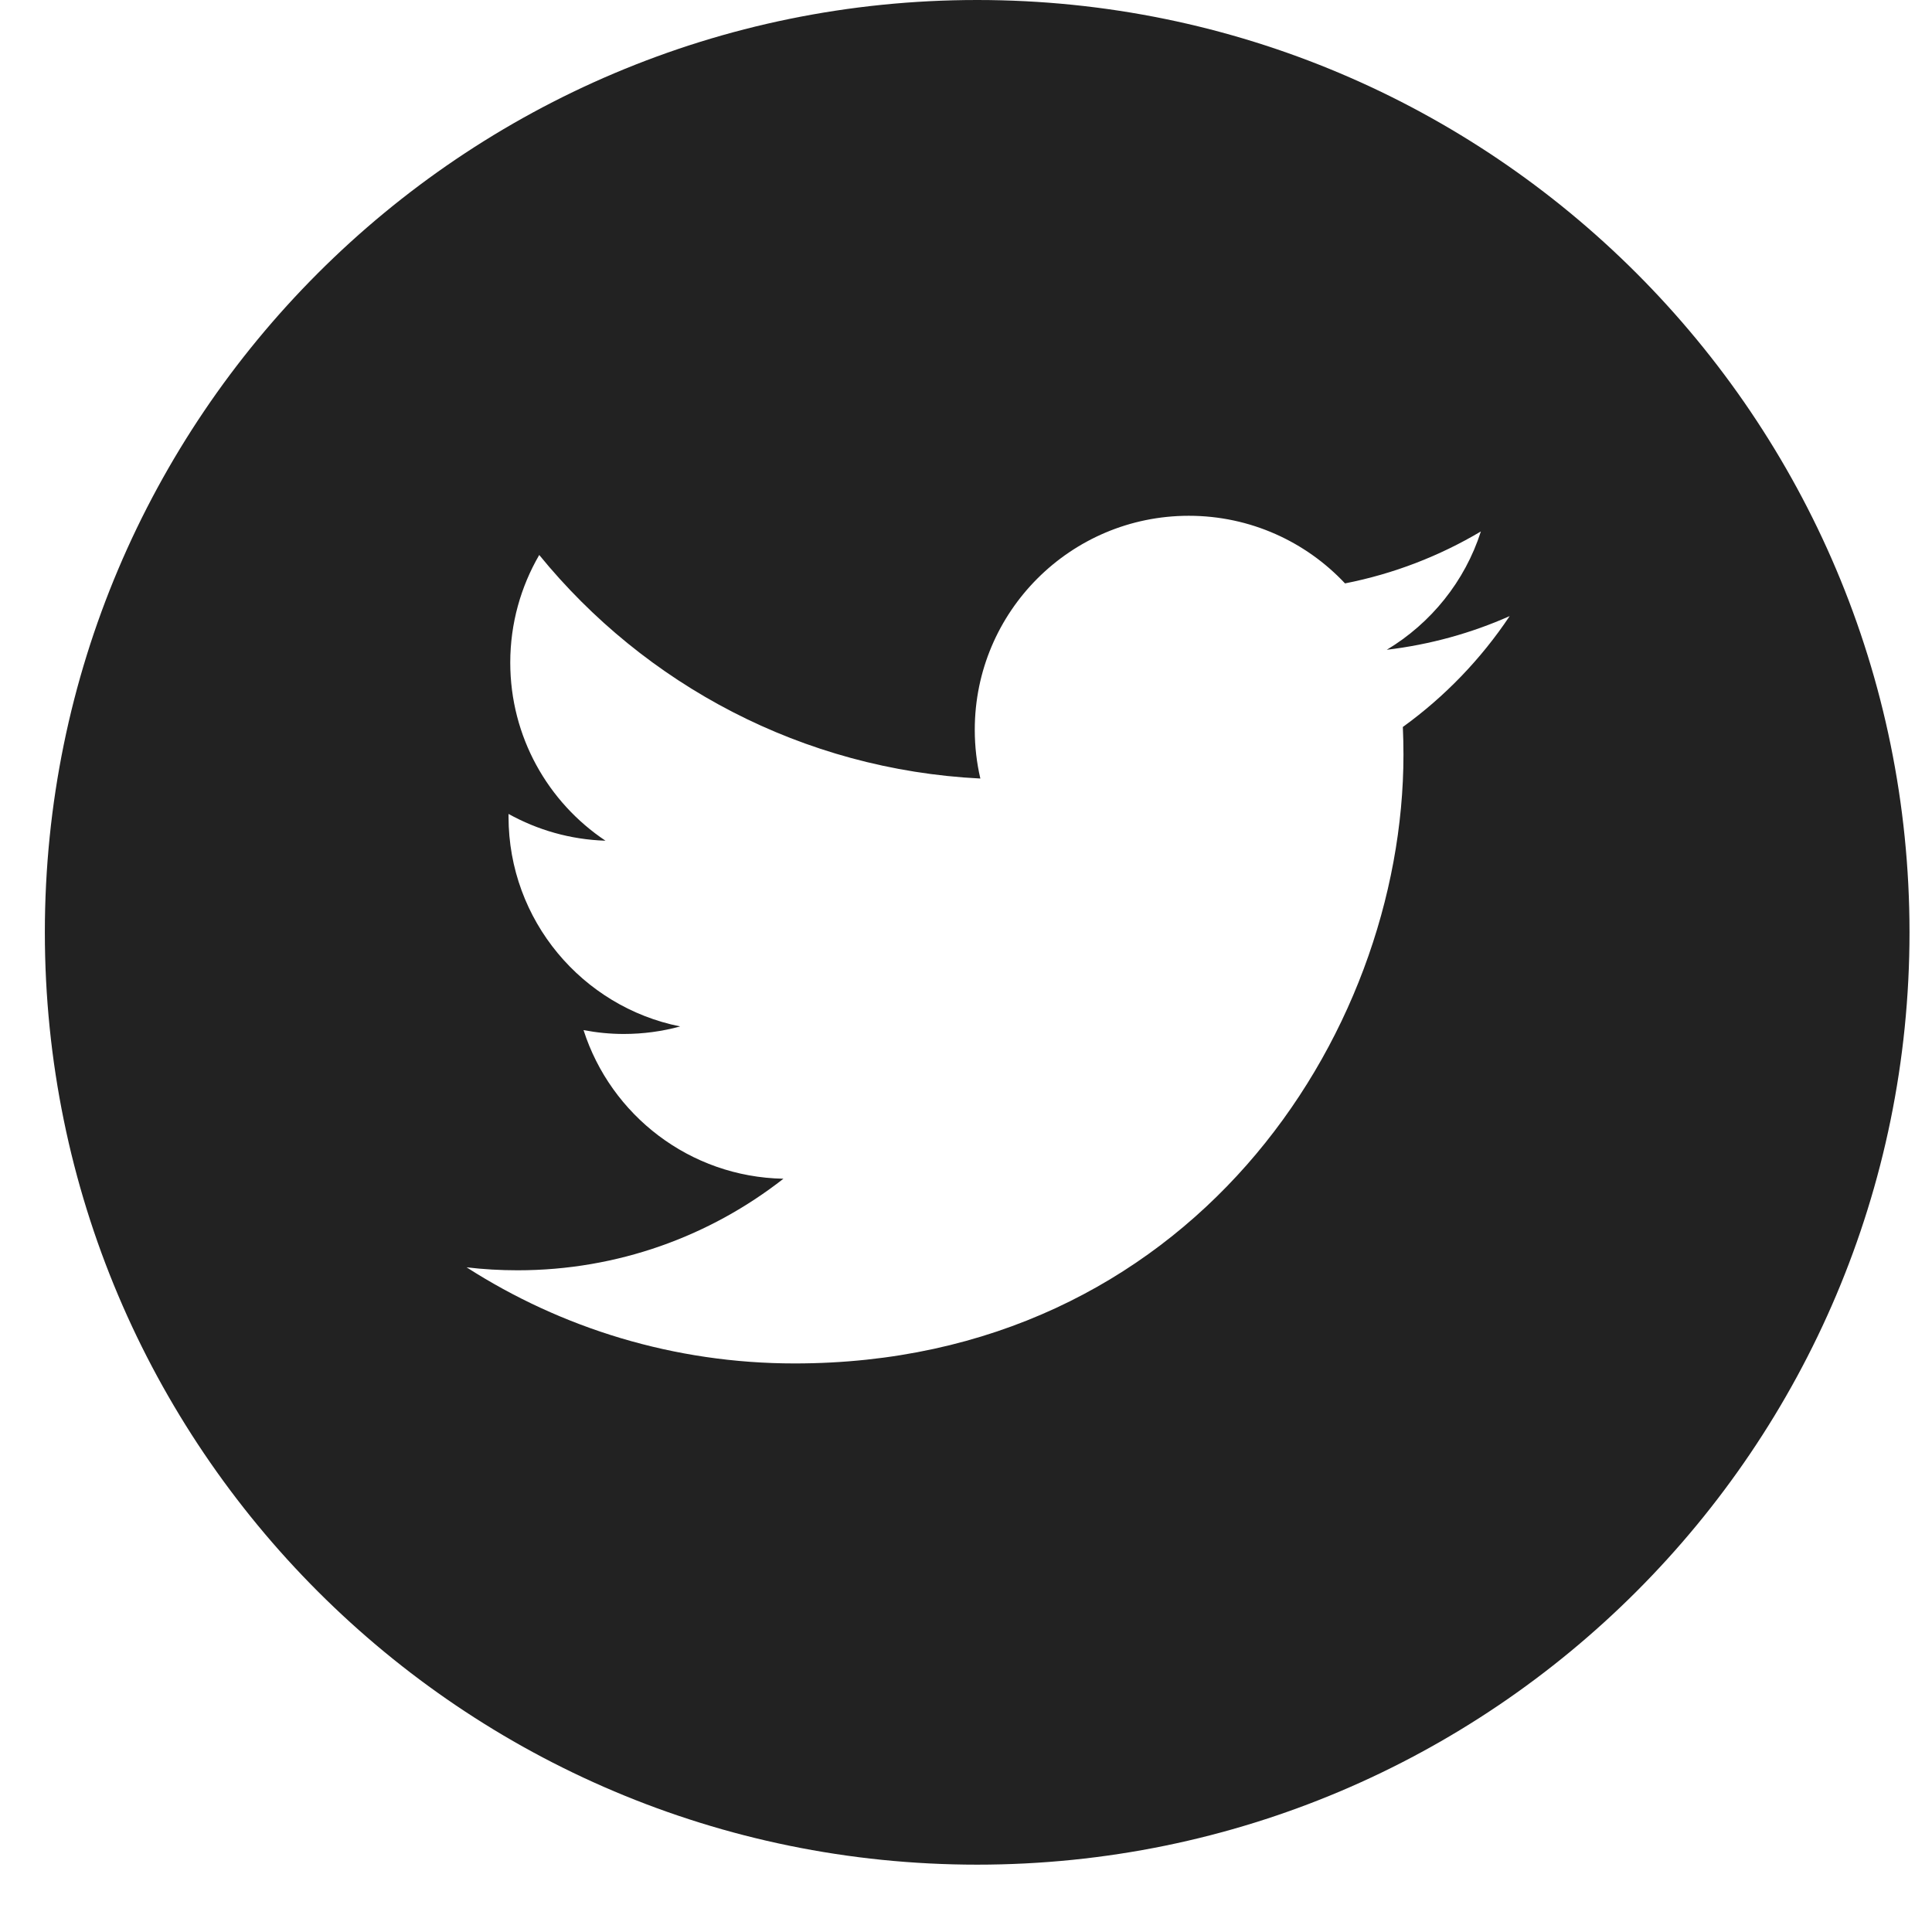 <svg fill="none" height="28" viewBox="0 0 28 28" width="28" xmlns="http://www.w3.org/2000/svg"><path d="m14.162 0c-7.461 0-13.512 6.051-13.512 13.512 0 7.461 6.05 13.512 13.512 13.512 7.461 0 13.512-6.051 13.512-13.512 0-7.461-6.051-13.512-13.512-13.512zm6.169 10.535c.006.133.009.267.009.401 0 4.098-3.119 8.824-8.824 8.824-1.751 0-3.381-.513-4.754-1.393.243.029.49.043.74.043 1.453 0 2.79-.496 3.852-1.327-1.358-.025-2.502-.922-2.897-2.154.189.036.383.056.583.056.283 0 .557-.038.818-.109-1.419-.284-2.488-1.538-2.488-3.04 0-.014 0-.027 0-.04.418.232.896.372 1.405.388-.833-.556-1.38-1.506-1.38-2.582 0-.568.154-1.101.42-1.559 1.529 1.877 3.815 3.111 6.393 3.24-.053-.227-.081-.464-.081-.707 0-1.712 1.389-3.101 3.102-3.101.892 0 1.698.377 2.264.98.707-.139 1.37-.397 1.969-.753-.232.724-.724 1.331-1.364 1.715.627-.075 1.225-.241 1.781-.488-.415.622-.941 1.168-1.547 1.606z" fill="#222"/></svg>